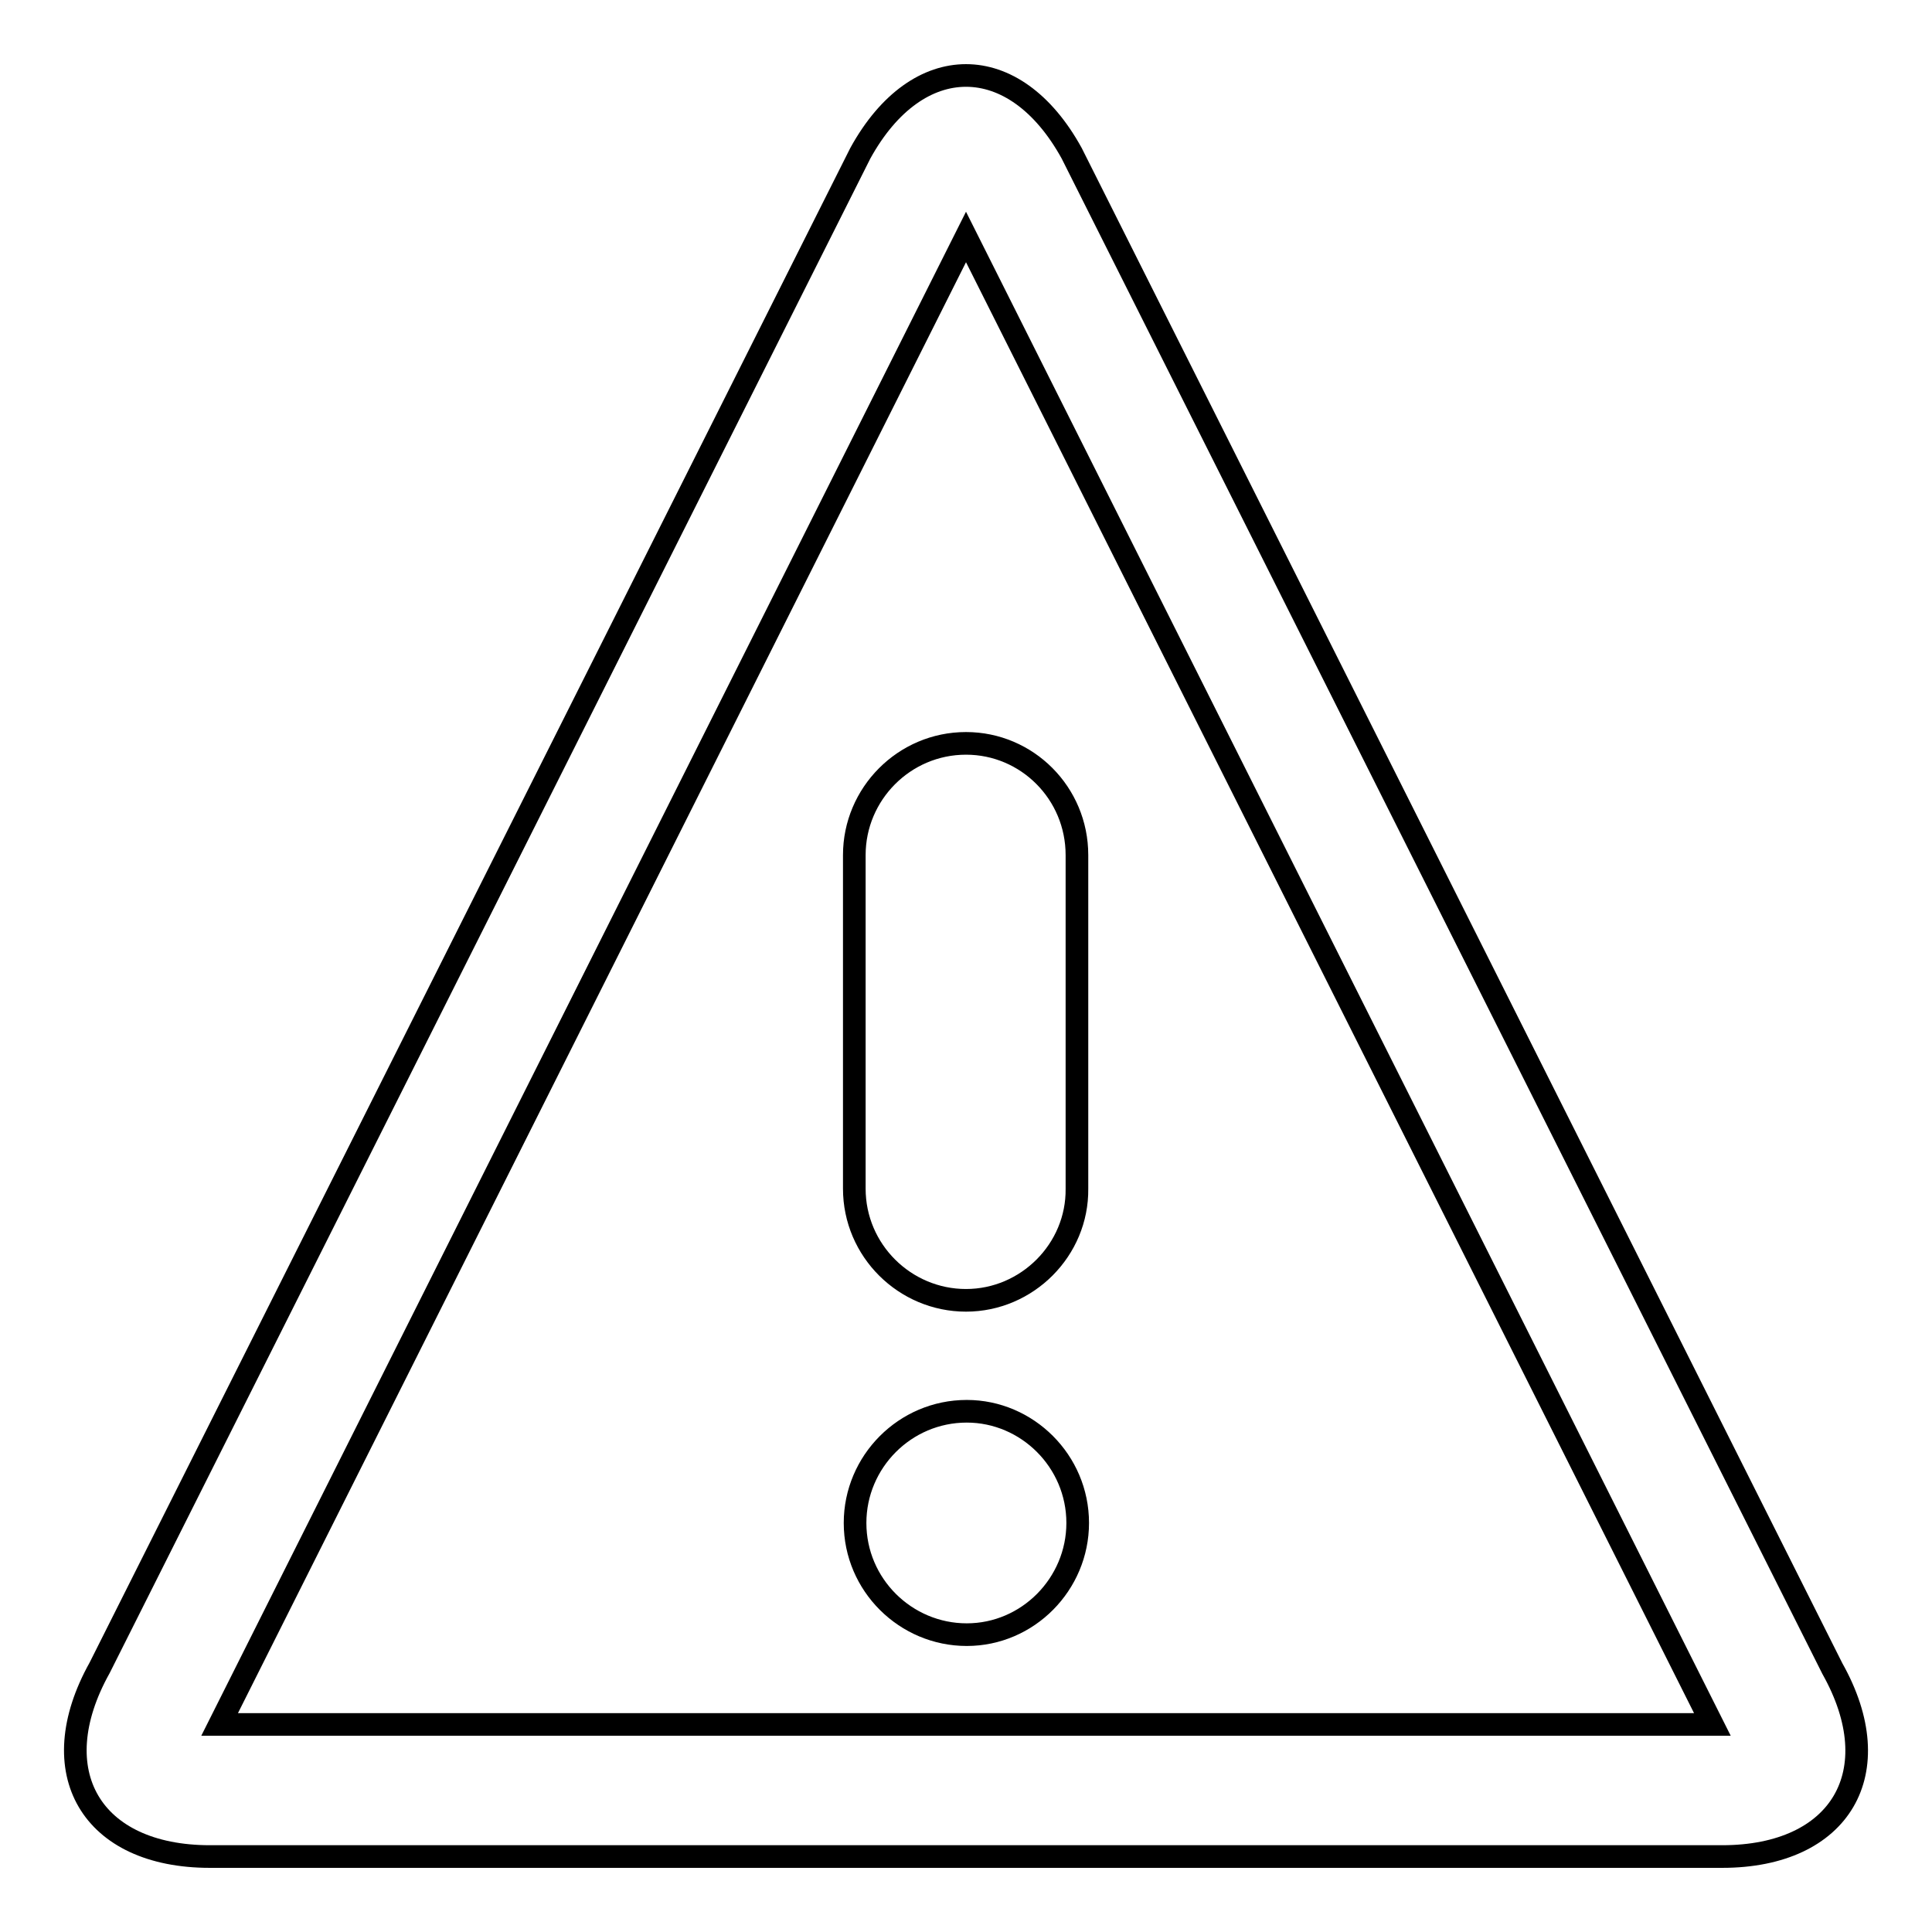 <?xml version="1.0" encoding="utf-8"?>
<!-- Svg Vector Icons : http://www.onlinewebfonts.com/icon -->
<!DOCTYPE svg PUBLIC "-//W3C//DTD SVG 1.1//EN" "http://www.w3.org/Graphics/SVG/1.1/DTD/svg11.dtd">
<svg version="1.1" xmlns="http://www.w3.org/2000/svg" xmlns:xlink="http://www.w3.org/1999/xlink" x="0px" y="0px" viewBox="0 0 256 256" enable-background="new 0 0 256 256" xml:space="preserve">
<g><g><g><path stroke-width="3" fill-opacity="0" stroke="#000000"  d="M128,31.4l98.9,197.1H29.1L128,31.4z M128,10c-5.1,0-10.2,3.4-14,10.3L13.2,221C5.5,234.8,12.1,246,27.8,246h200.4c15.7,0,22.3-11.2,14.6-24.9l0,0L142,20.3C138.2,13.4,133.1,10,128,10L128,10z"/><path stroke-width="3" fill-opacity="0" stroke="#000000"  d="M142.8,201.8c0,8.1-6.6,14.8-14.7,14.8c-8.1,0-14.8-6.6-14.8-14.8c0-8.1,6.6-14.8,14.8-14.8C136.1,187,142.8,193.6,142.8,201.8z"/><path stroke-width="3" fill-opacity="0" stroke="#000000"  d="M128,172.3c-8.1,0-14.8-6.6-14.8-14.8v-44.2c0-8.1,6.6-14.8,14.8-14.8c8.1,0,14.7,6.6,14.7,14.8v44.2C142.8,165.6,136.1,172.3,128,172.3z"/></g></g></g>
</svg>